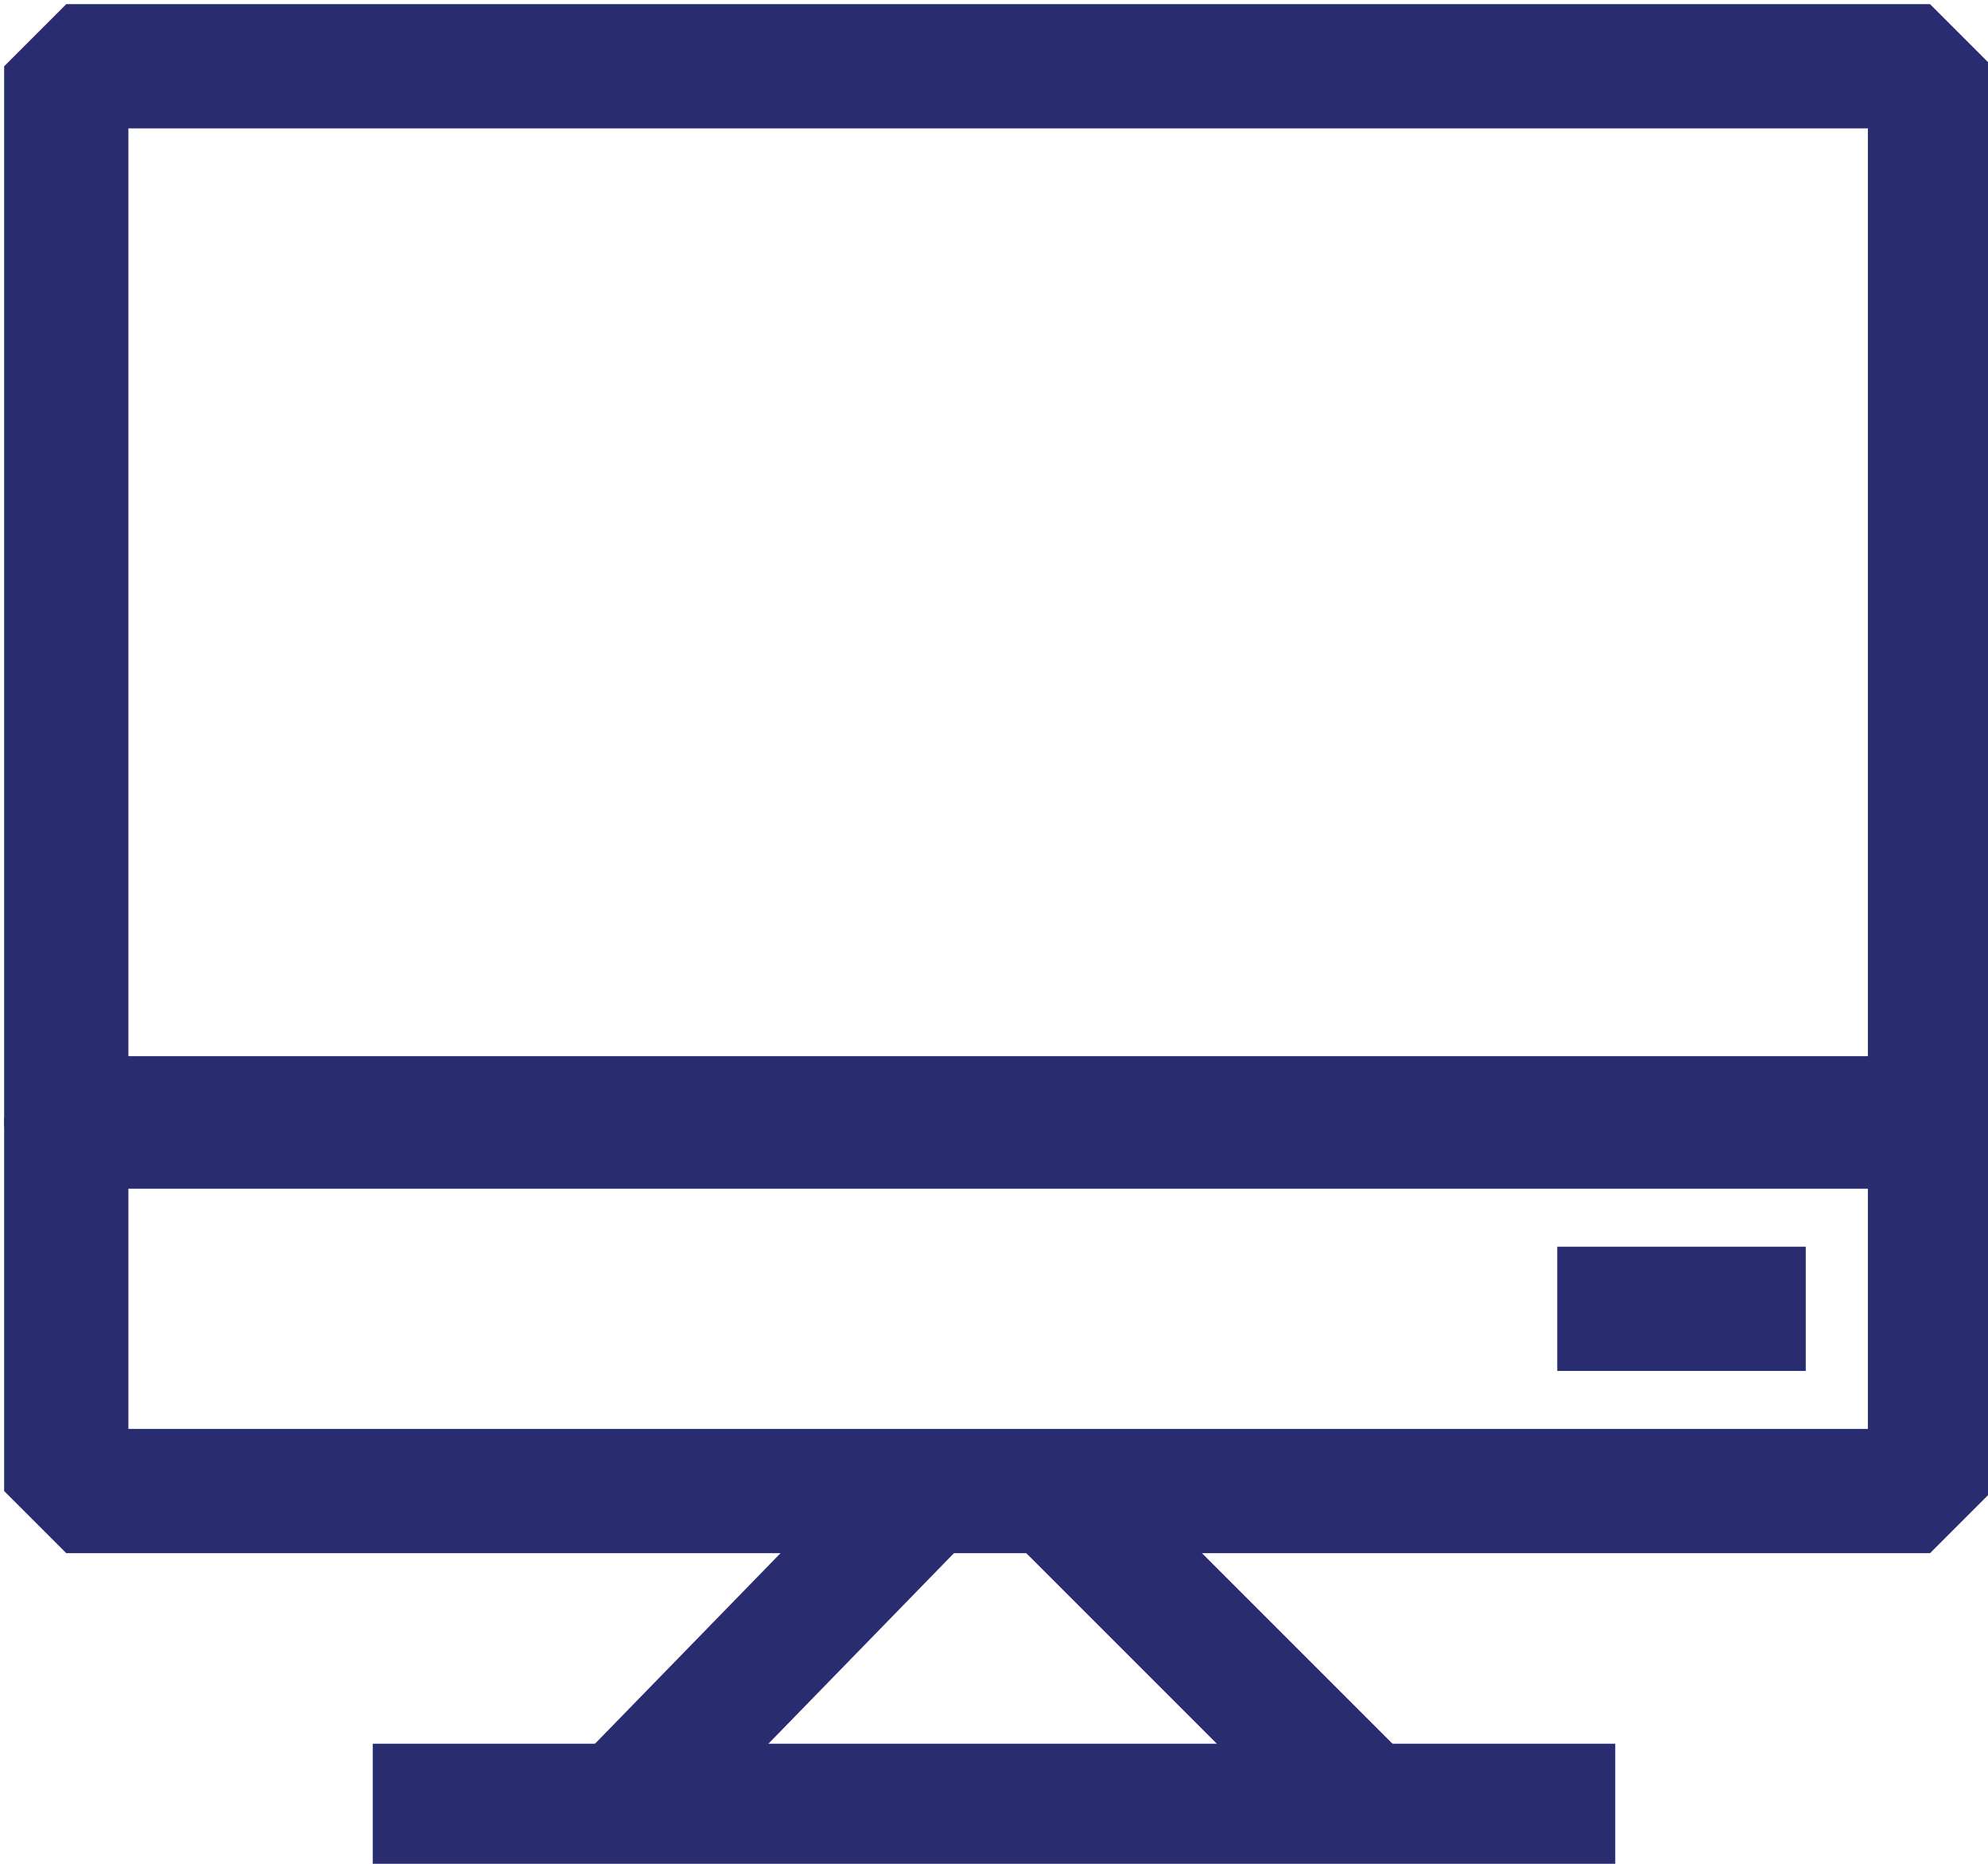<?xml version="1.0" encoding="UTF-8"?>
<svg xmlns="http://www.w3.org/2000/svg" xmlns:xlink="http://www.w3.org/1999/xlink" version="1.1" id="Ebene_1" x="0px" y="0px" viewBox="0 0 24 22.5" style="enable-background:new 0 0 24 22.5;" xml:space="preserve">
<style type="text/css">
	.st0{fill:none;stroke:#292C6E;stroke-width:1.5;stroke-linejoin:bevel;stroke-miterlimit:10;}
</style>
<g>
	<rect x="0.8" y="13.5" class="st0" width="22.5" height="4.5"></rect>
	<rect x="0.8" y="0.8" class="st0" width="22.5" height="12.8"></rect>
	<line class="st0" x1="18.8" y1="15.8" x2="21.8" y2="15.8"></line>
	<line class="st0" x1="12.7" y1="18" x2="16.5" y2="21.8"></line>
	<line class="st0" x1="11.2" y1="18" x2="7.5" y2="21.8"></line>
	<line class="st0" x1="19.5" y1="21.8" x2="4.5" y2="21.8"></line>
</g>
</svg>
